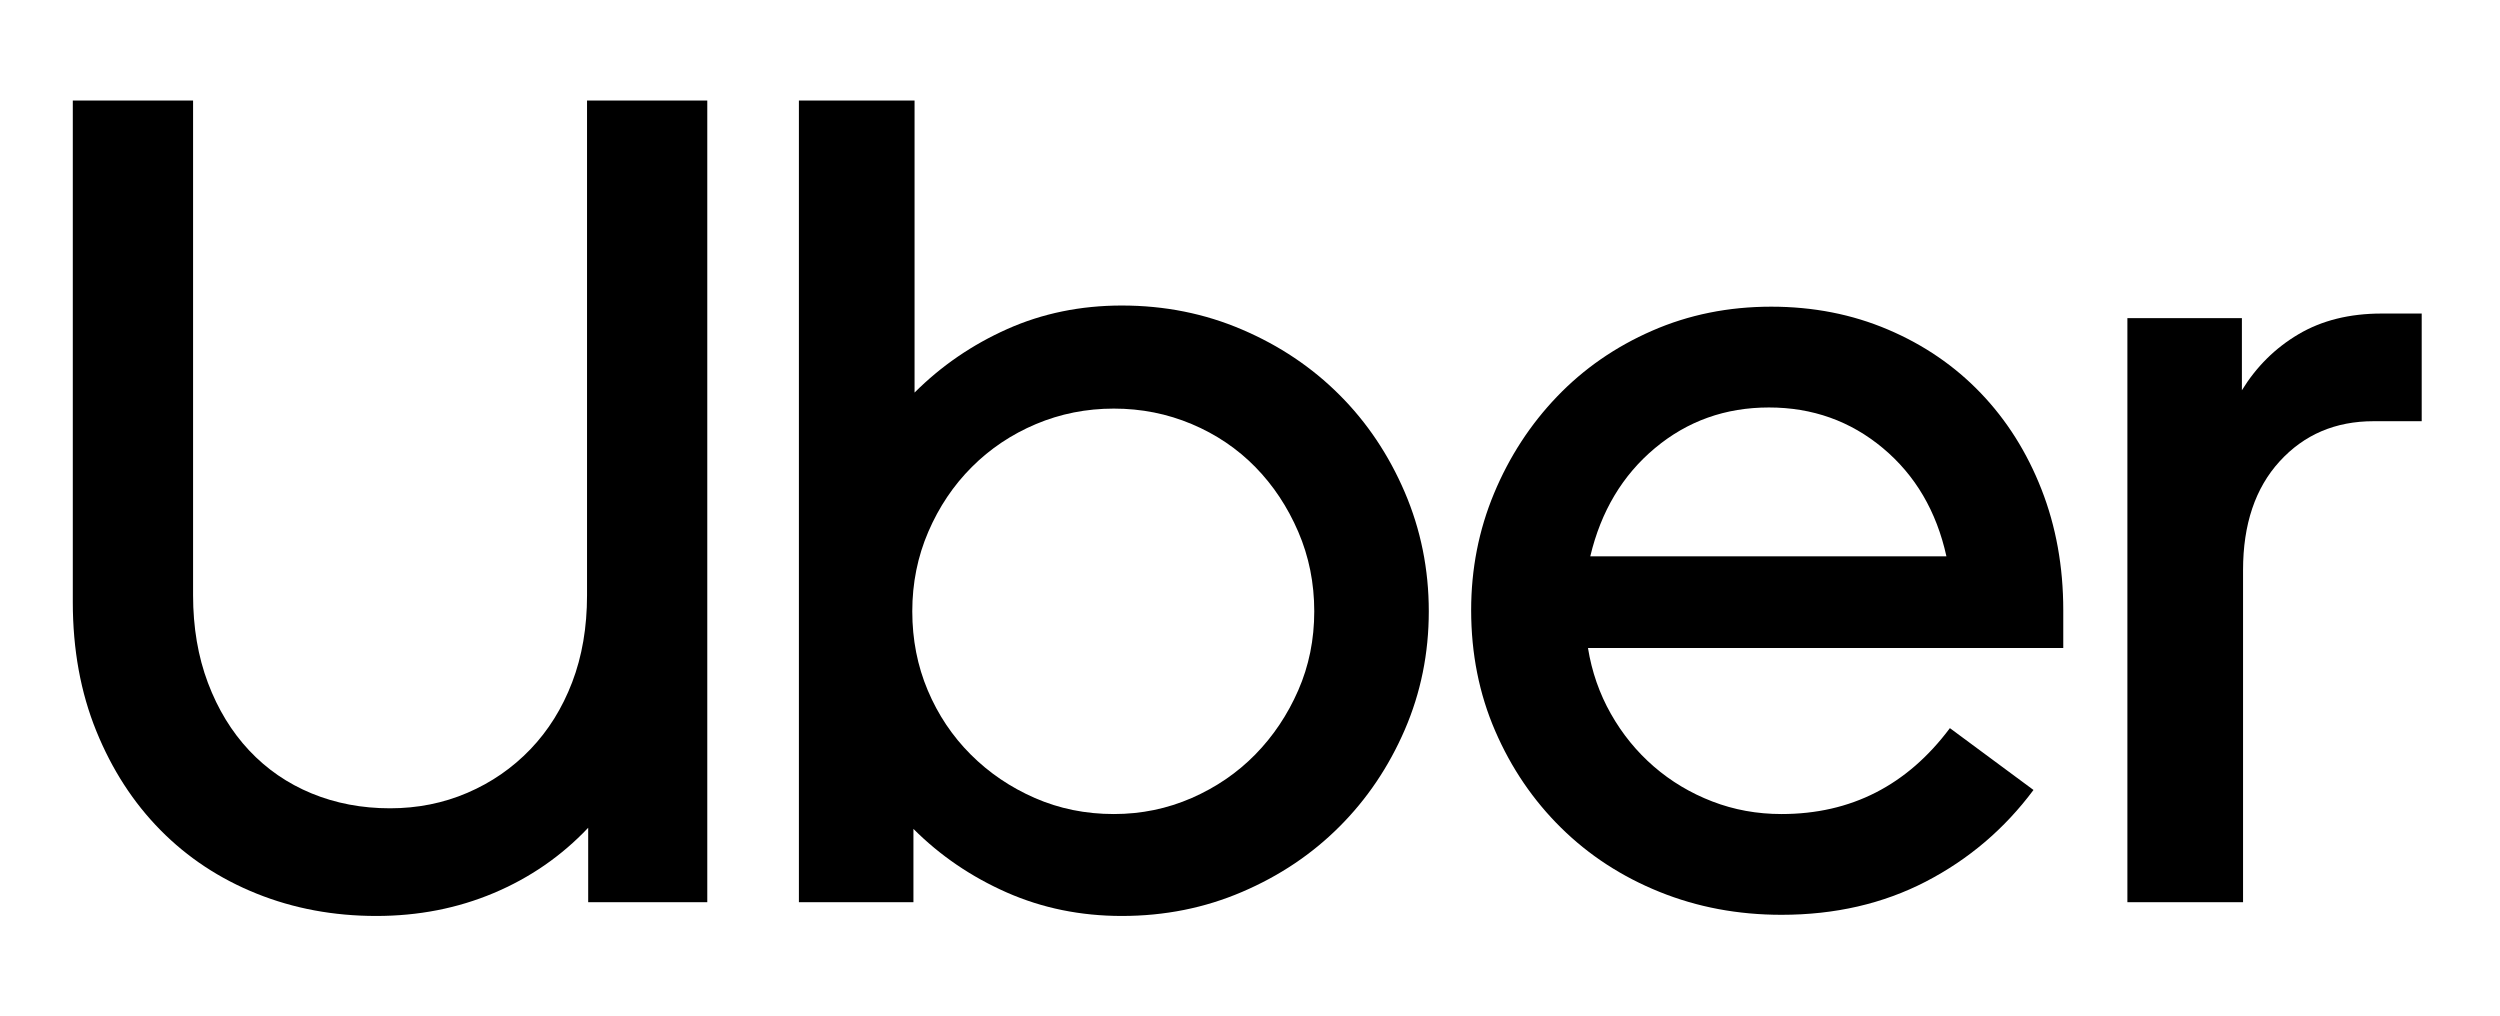 <svg xmlns="http://www.w3.org/2000/svg" width="91" height="37" viewBox="0 0 91 37" fill="none"><path d="M9.07 27.317C8.431 26.636 7.931 25.816 7.569 24.857C7.208 23.898 7.028 22.836 7.028 21.668V3.659H2.65V21.918C2.65 23.642 2.935 25.205 3.505 26.608C4.075 28.012 4.853 29.214 5.839 30.214C6.826 31.215 7.993 31.986 9.341 32.528C10.689 33.07 12.141 33.341 13.698 33.341C15.226 33.341 16.65 33.063 17.971 32.507C19.291 31.951 20.437 31.159 21.41 30.131V32.84H25.745V3.659H21.368V21.668C21.368 22.836 21.188 23.892 20.826 24.837C20.465 25.781 19.958 26.594 19.305 27.275C18.651 27.956 17.887 28.484 17.012 28.859C16.136 29.235 15.198 29.422 14.198 29.422C13.169 29.422 12.218 29.241 11.342 28.88C10.467 28.519 9.71 27.998 9.07 27.317Z" fill="black"></path><path fill-rule="evenodd" clip-rule="evenodd" d="M33.29 14.29V3.659H29.08V32.84H33.249V30.172C34.221 31.145 35.354 31.916 36.646 32.486C37.939 33.056 39.335 33.341 40.836 33.341C42.392 33.341 43.851 33.049 45.213 32.465C46.575 31.882 47.756 31.09 48.756 30.089C49.757 29.089 50.549 27.914 51.133 26.566C51.716 25.218 52.008 23.78 52.008 22.252C52.008 20.723 51.716 19.278 51.133 17.916C50.549 16.555 49.757 15.373 48.756 14.373C47.756 13.372 46.575 12.58 45.213 11.997C43.851 11.413 42.392 11.121 40.836 11.121C39.335 11.121 37.946 11.406 36.667 11.976C35.389 12.546 34.263 13.317 33.29 14.29ZM35.333 27.463C34.666 26.796 34.145 26.018 33.77 25.128C33.395 24.239 33.207 23.28 33.207 22.252C33.207 21.224 33.402 20.258 33.791 19.355C34.18 18.451 34.708 17.666 35.375 16.999C36.042 16.332 36.82 15.811 37.709 15.436C38.599 15.061 39.544 14.873 40.544 14.873C41.544 14.873 42.489 15.061 43.379 15.436C44.268 15.811 45.039 16.332 45.693 16.999C46.346 17.666 46.867 18.451 47.256 19.355C47.645 20.258 47.839 21.224 47.839 22.252C47.839 23.28 47.645 24.239 47.256 25.128C46.867 26.018 46.346 26.796 45.693 27.463C45.039 28.13 44.268 28.658 43.379 29.047C42.489 29.436 41.545 29.631 40.544 29.631C39.516 29.631 38.557 29.436 37.668 29.047C36.778 28.658 36 28.13 35.333 27.463Z" fill="black"></path><path fill-rule="evenodd" clip-rule="evenodd" d="M54.384 17.958C54.94 16.624 55.704 15.45 56.677 14.435C57.649 13.421 58.803 12.622 60.137 12.039C61.471 11.455 62.916 11.163 64.472 11.163C66.001 11.163 67.418 11.441 68.724 11.997C70.031 12.553 71.156 13.324 72.101 14.31C73.046 15.297 73.782 16.464 74.31 17.812C74.838 19.16 75.103 20.626 75.103 22.21V23.586H57.802C57.941 24.448 58.219 25.247 58.636 25.983C59.053 26.72 59.574 27.359 60.199 27.901C60.825 28.443 61.533 28.866 62.325 29.172C63.117 29.478 63.958 29.631 64.847 29.631C67.376 29.631 69.419 28.588 70.976 26.504L74.019 28.755C72.963 30.173 71.656 31.284 70.1 32.09C68.544 32.896 66.793 33.299 64.847 33.299C63.263 33.299 61.783 33.021 60.408 32.465C59.032 31.91 57.837 31.131 56.823 30.131C55.808 29.13 55.009 27.956 54.426 26.608C53.842 25.26 53.55 23.794 53.55 22.21C53.55 20.709 53.828 19.292 54.384 17.958ZM60.241 16.311C59.06 17.298 58.275 18.611 57.886 20.251H70.85C70.489 18.611 69.718 17.298 68.537 16.311C67.356 15.325 65.973 14.832 64.389 14.832C62.805 14.832 61.422 15.325 60.241 16.311Z" fill="black"></path><path d="M82.981 16.791C82.092 17.764 81.647 19.084 81.647 20.751V32.841H77.437V11.58H81.605V14.206C82.133 13.345 82.821 12.664 83.669 12.164C84.517 11.663 85.524 11.413 86.691 11.413H88.15V15.332H86.4C85.01 15.332 83.871 15.818 82.981 16.791Z" fill="black"></path></svg>
